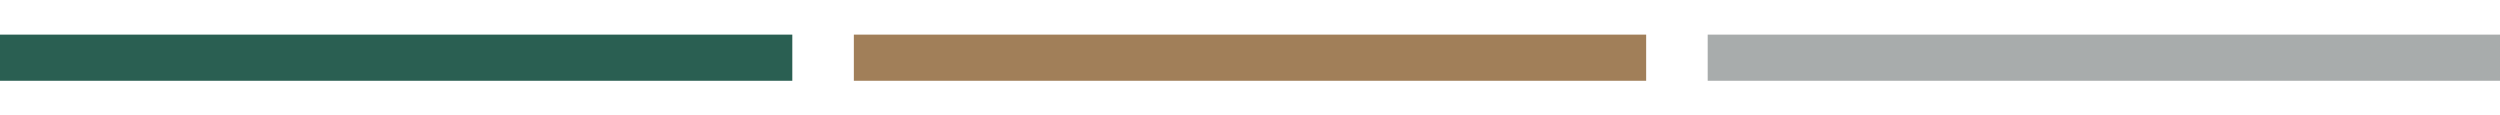 <?xml version="1.0" encoding="UTF-8"?>
<svg id="Camada_1" data-name="Camada 1" xmlns="http://www.w3.org/2000/svg" viewBox="0 0 1300 60">
  <defs>
    <style>
      .cls-1 {
        fill: #a17f59;
      }

      .cls-2 {
        fill: #a8acac;
      }

      .cls-3 {
        fill: #2a5f52;
      }
    </style>
  </defs>
  <rect class="cls-3" y="18" width="412" height="24"/>
  <rect class="cls-1" x="444" y="18" width="412" height="24"/>
  <rect class="cls-2" x="888" y="18" width="412" height="24"/>
</svg>